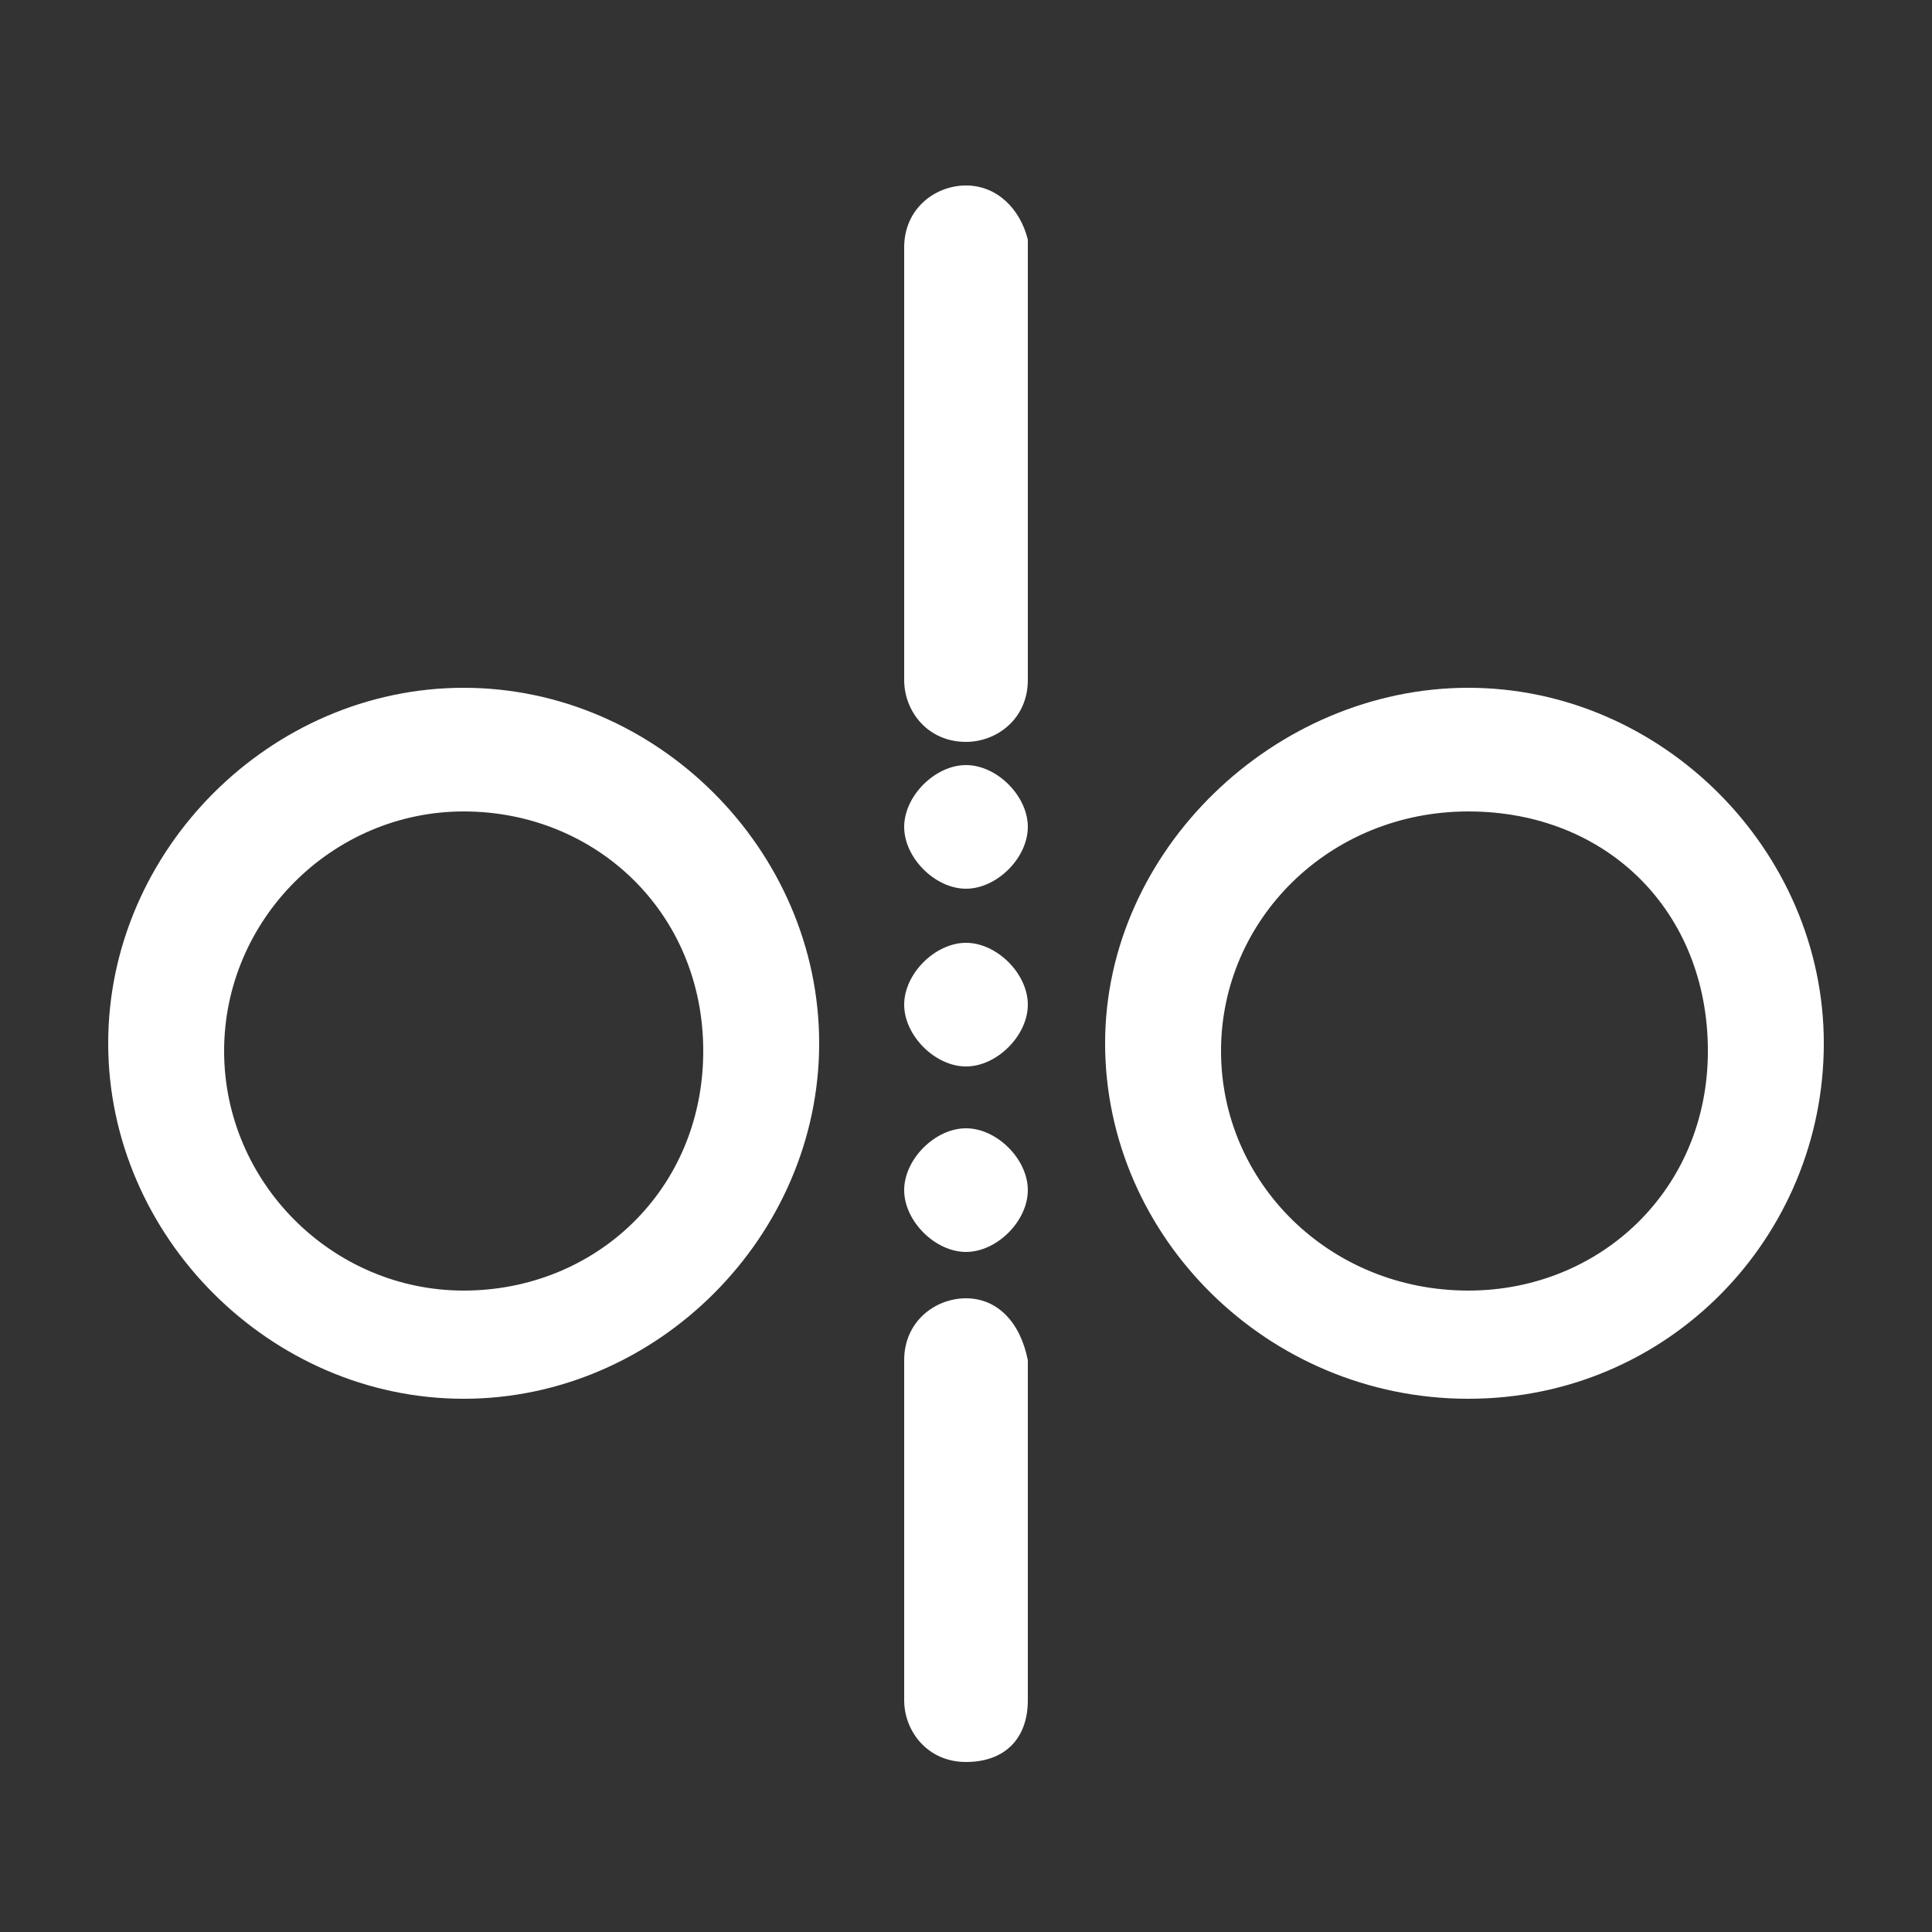 <?xml version="1.0" encoding="utf-8"?>
<!-- Generator: Adobe Illustrator 23.1.1, SVG Export Plug-In . SVG Version: 6.00 Build 0)  -->
<svg version="1.1" id="Layer_1" xmlns="http://www.w3.org/2000/svg" xmlns:xlink="http://www.w3.org/1999/xlink" x="0px" y="0px"
	 viewBox="0 0 25 25" style="enable-background:new 0 0 25 25;" xml:space="preserve">
<rect x="0" y="0" width="25" height="25" fill="#333333" stroke="none"/>
<style type="text/css">
	.st0{fill:#FFFFFF;}
</style>
<path class="st0" d="M6,8.9c-2.5,0-4.6,2.1-4.6,4.6s2.1,4.6,4.6,4.6s4.6-2.1,4.6-4.6S8.5,8.9,6,8.9z M9.1,13.6
	c0,1.8-1.4,3.1-3.1,3.1s-3.1-1.4-3.1-3.1s1.4-3.1,3.1-3.1S9.1,11.8,9.1,13.6z"/>
<path class="st0" d="M19,8.9c-2.5,0-4.7,2.1-4.7,4.6s2.1,4.6,4.7,4.6s4.6-2.1,4.6-4.6S21.5,8.9,19,8.9z M22.1,13.6
	c0,1.8-1.4,3.1-3.1,3.1c-1.8,0-3.2-1.4-3.2-3.1s1.4-3.1,3.2-3.1C20.8,10.5,22.1,11.8,22.1,13.6z"/>
<path class="st0" d="M12.5,2.4c-0.4,0-0.8,0.3-0.8,0.8v5.6c0,0.4,0.3,0.8,0.8,0.8c0.4,0,0.8-0.3,0.8-0.8V3.1
	C13.2,2.7,12.9,2.4,12.5,2.4z"/>
<path class="st0" d="M12.5,16.8c-0.4,0-0.8,0.3-0.8,0.8v4.4c0,0.4,0.3,0.8,0.8,0.8s0.8-0.3,0.8-0.8v-4.4
	C13.2,17.1,12.9,16.8,12.5,16.8z"/>
<path class="st0" d="M12.5,9.9c-0.4,0-0.8,0.4-0.8,0.8s0.4,0.8,0.8,0.8c0.4,0,0.8-0.4,0.8-0.8S12.9,9.9,12.5,9.9z"/>
<path class="st0" d="M12.5,12.2c-0.4,0-0.8,0.4-0.8,0.8s0.4,0.8,0.8,0.8s0.8-0.4,0.8-0.8S12.9,12.2,12.5,12.2z"/>
<path class="st0" d="M12.5,14.6c-0.4,0-0.8,0.4-0.8,0.8s0.4,0.8,0.8,0.8c0.4,0,0.8-0.4,0.8-0.8S12.9,14.6,12.5,14.6z"/>
</svg>
